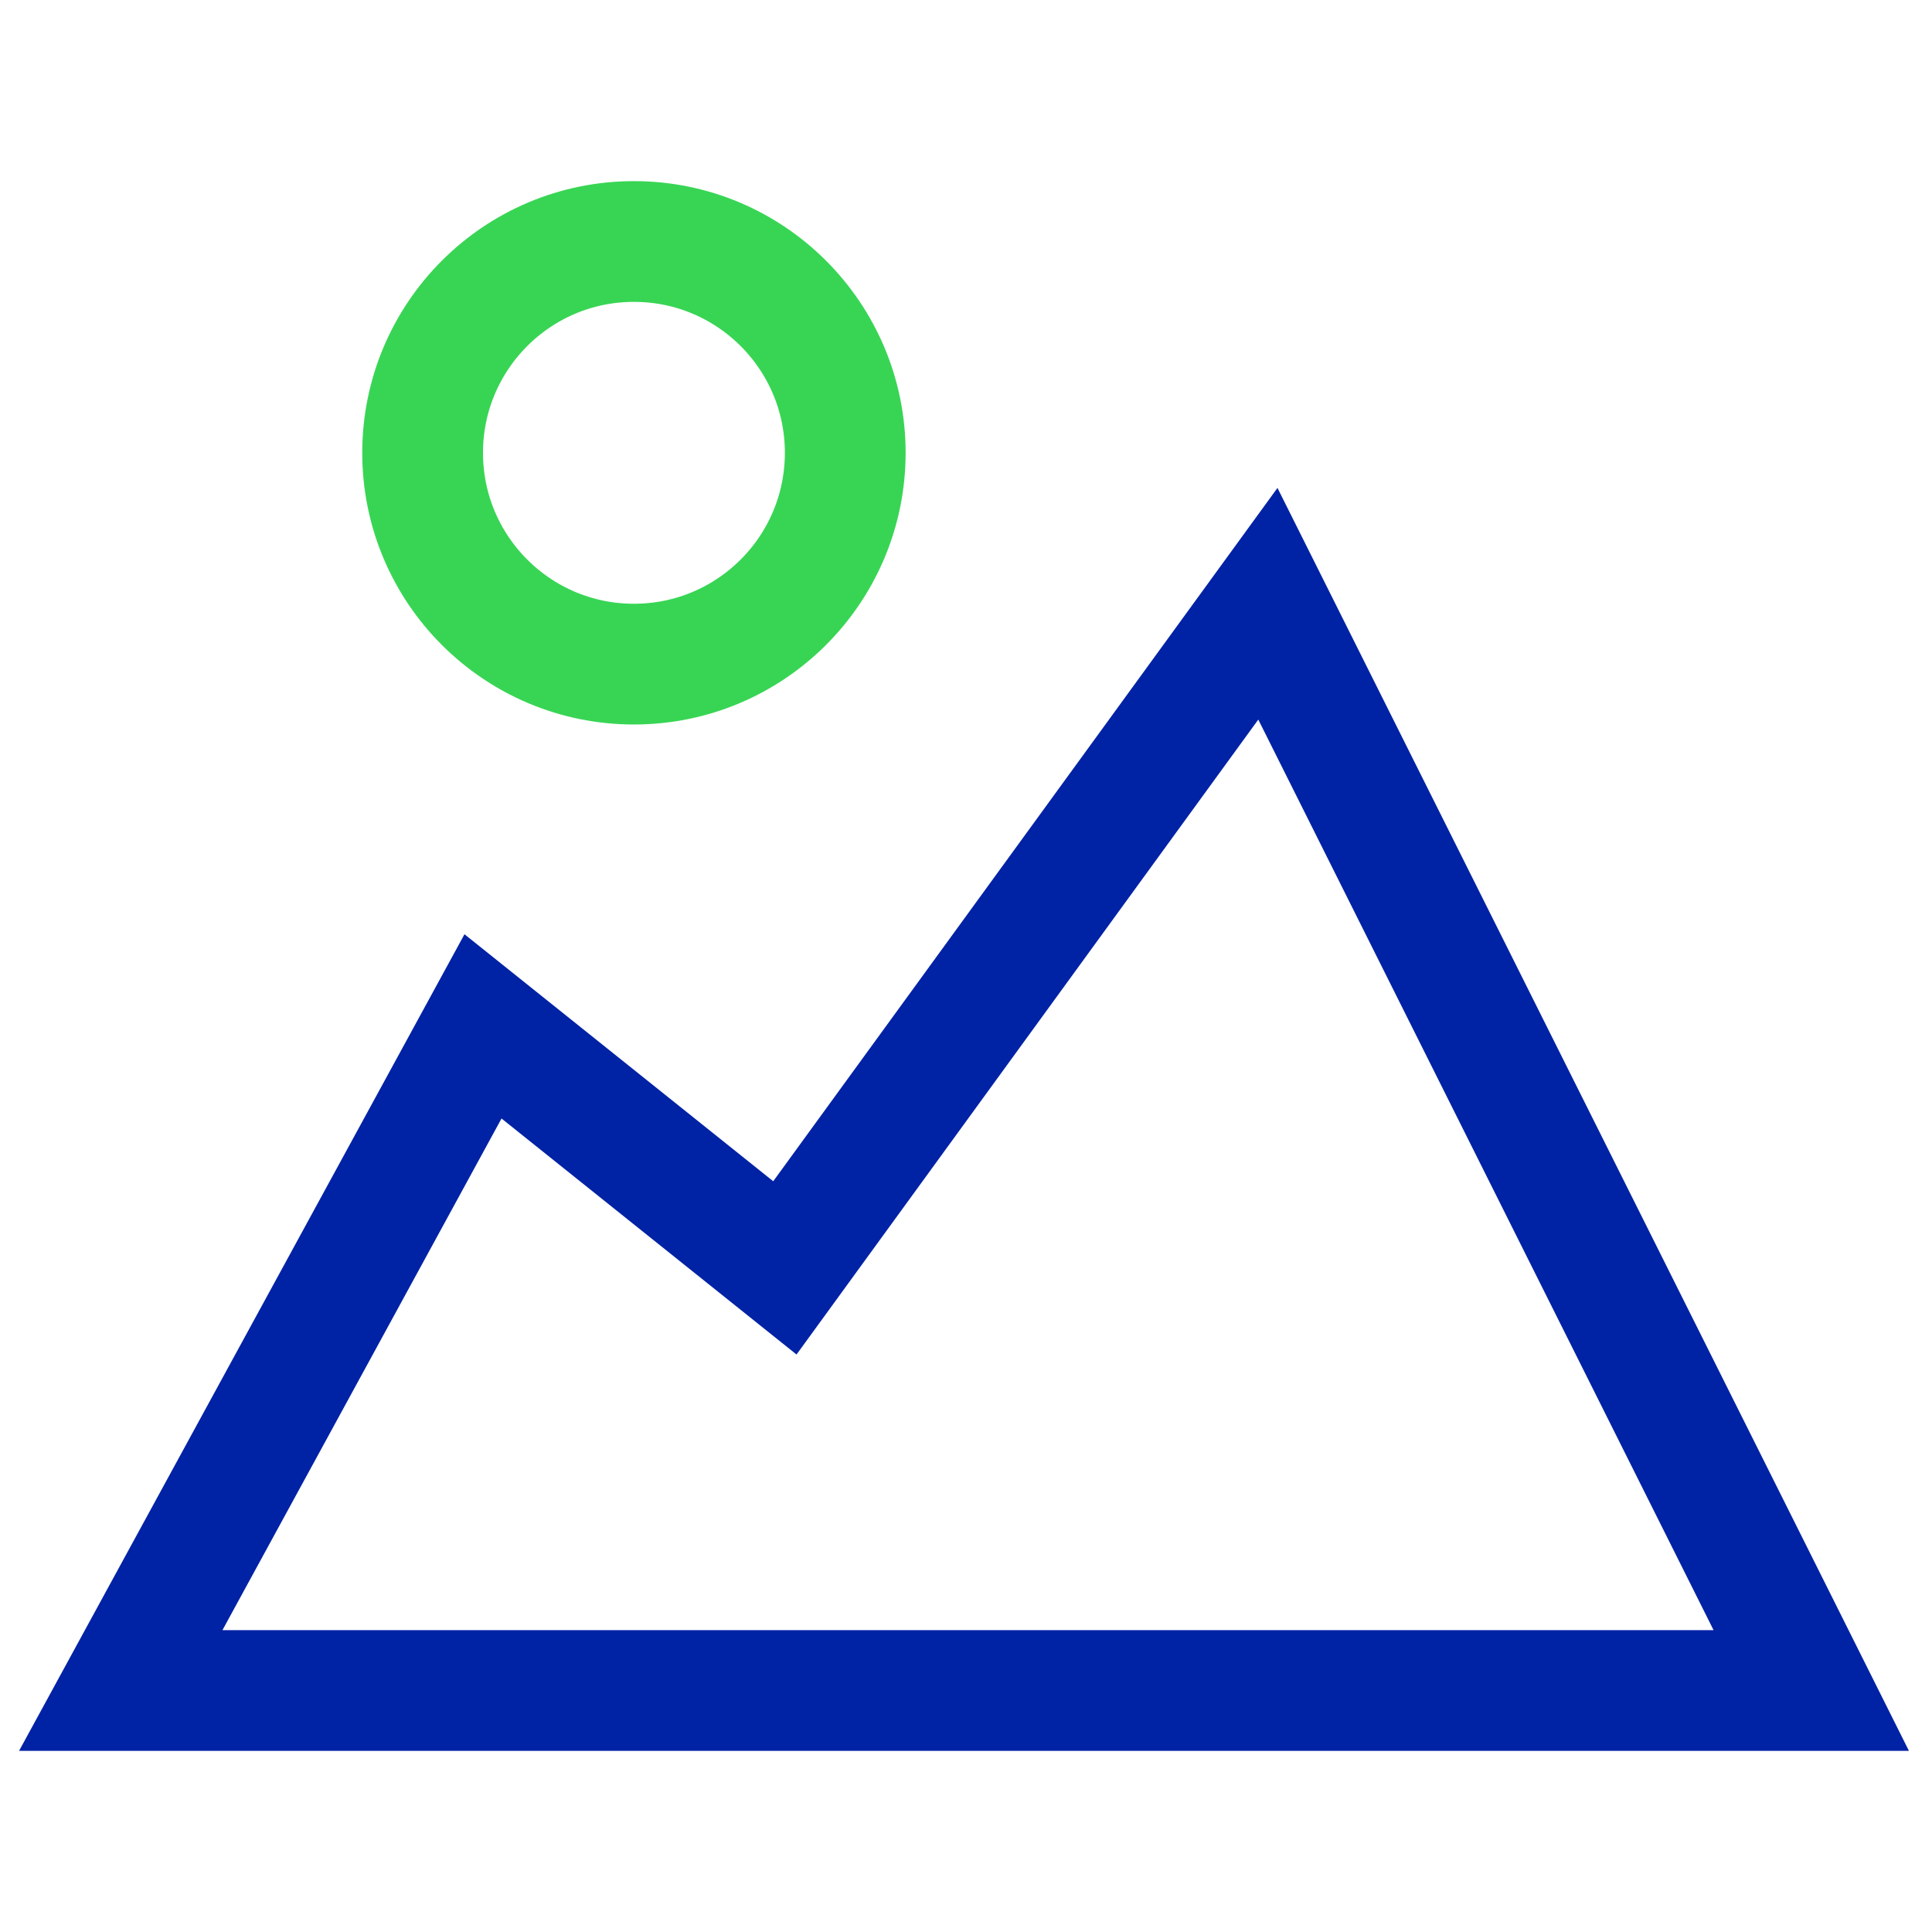 <svg version="1.1" xmlns="http://www.w3.org/2000/svg" xmlns:xlink="http://www.w3.org/1999/xlink" x="0px" y="0px" viewBox="0 0 32 32" xml:space="preserve" width="64" height="64"><title>image 2 5</title><g class="nc-icon-wrapper" fill="#0022a5"><polygon fill="none" stroke="#0022a5" stroke-width="2" stroke-linecap="square" stroke-miterlimit="10" points="2,28 8,17 13,21 21,10 30,28 " stroke-linejoin="miter"/> <circle data-color="color-2" fill="none" stroke="#38d554" stroke-width="2" stroke-linecap="square" stroke-miterlimit="10" cx="10.5" cy="7.5" r="3.5" stroke-linejoin="miter"/></g></svg>